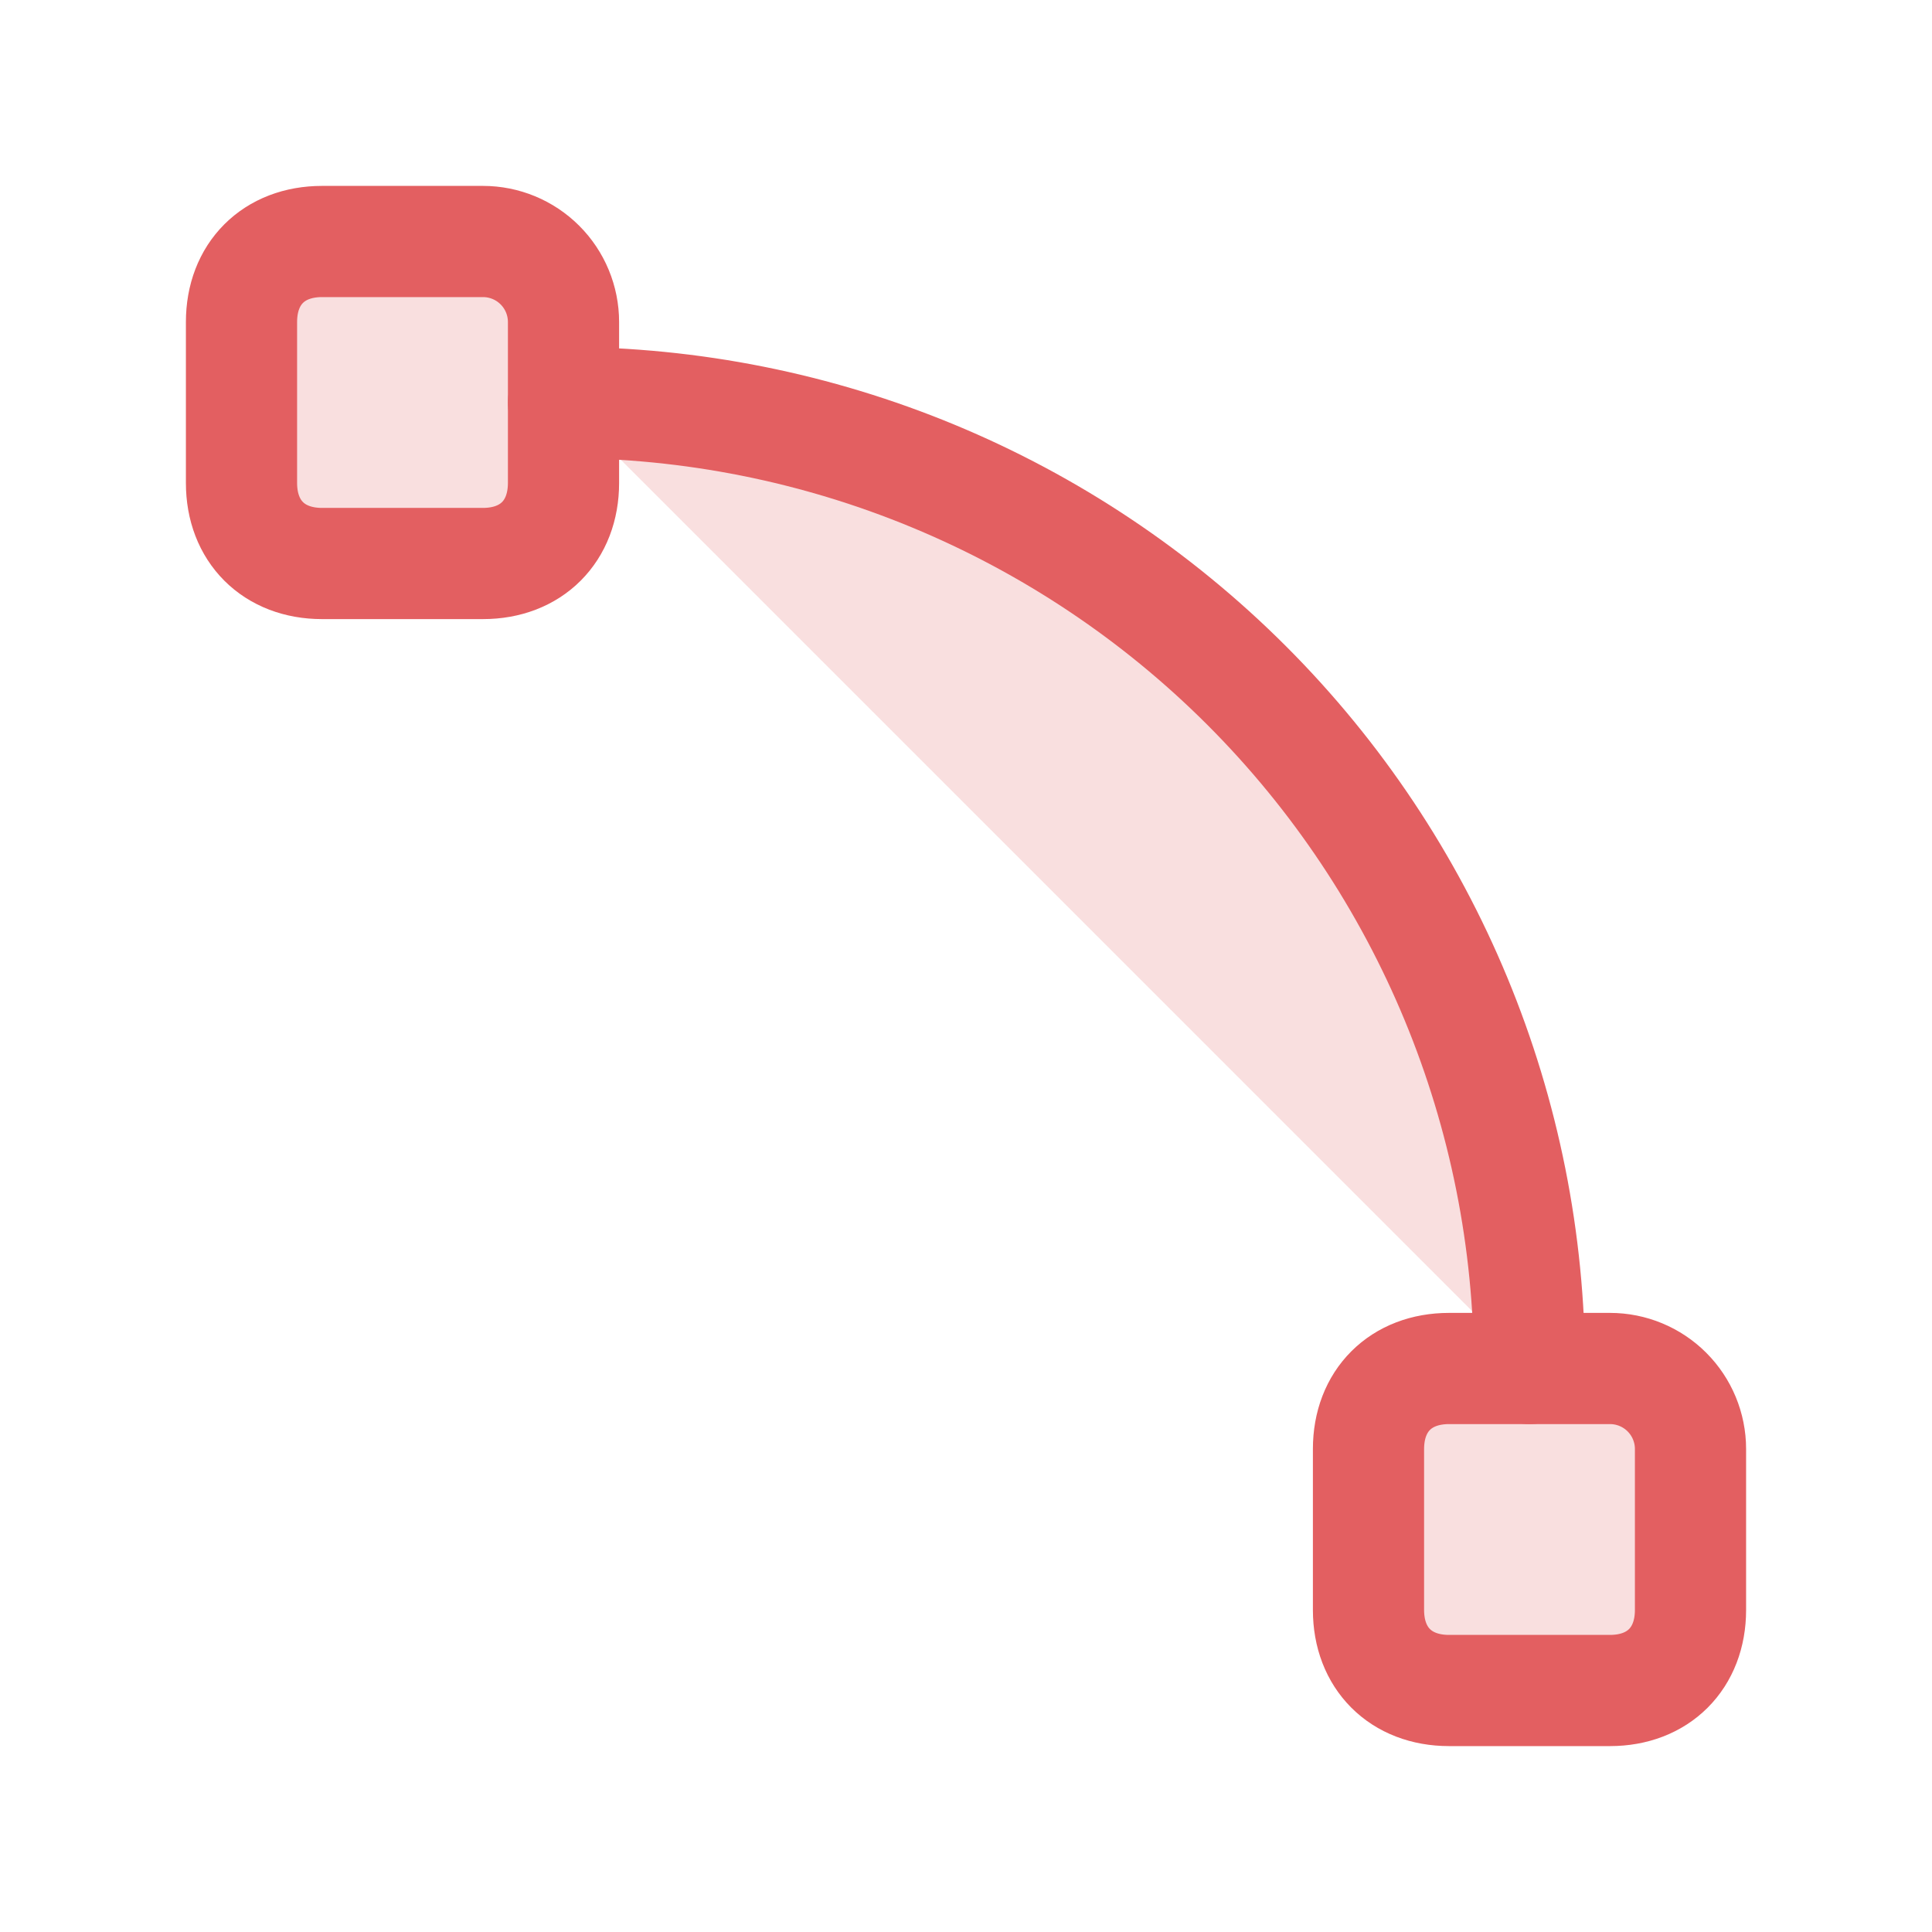 <svg width="139" height="139" viewBox="0 0 139 139" fill="none" xmlns="http://www.w3.org/2000/svg">
<path d="M104.25 121.625L115.833 121.625C119.308 121.625 121.625 119.308 121.625 115.833L121.625 104.25C121.625 102.714 121.015 101.241 119.929 100.155C118.843 99.068 117.369 98.458 115.833 98.458L104.25 98.458C100.775 98.458 98.458 100.775 98.458 104.25L98.458 115.833C98.458 119.308 100.775 121.625 104.25 121.625Z" fill="#E35F61" fill-opacity="0.2" stroke="#E35F61" stroke-width="8" stroke-linecap="round" stroke-linejoin="round"/>
<path d="M23.167 40.542L34.75 40.542C38.225 40.542 40.542 38.225 40.542 34.75L40.542 23.167C40.542 21.631 39.932 20.157 38.845 19.071C37.759 17.985 36.286 17.375 34.75 17.375L23.167 17.375C19.692 17.375 17.375 19.692 17.375 23.167L17.375 34.75C17.375 38.225 19.692 40.542 23.167 40.542Z" fill="#E35F61" fill-opacity="0.2" stroke="#E35F61" stroke-width="8" stroke-linecap="round" stroke-linejoin="round"/>
<path d="M40.542 28.958C58.974 28.958 76.652 36.281 89.686 49.314C102.719 62.348 110.042 80.026 110.042 98.458" fill="#E35F61" fill-opacity="0.2"/>
<path d="M40.542 28.958C58.974 28.958 76.652 36.281 89.686 49.314C102.719 62.348 110.042 80.026 110.042 98.458" stroke="#E35F61" stroke-width="8" stroke-linecap="round" stroke-linejoin="round"/>
</svg>
